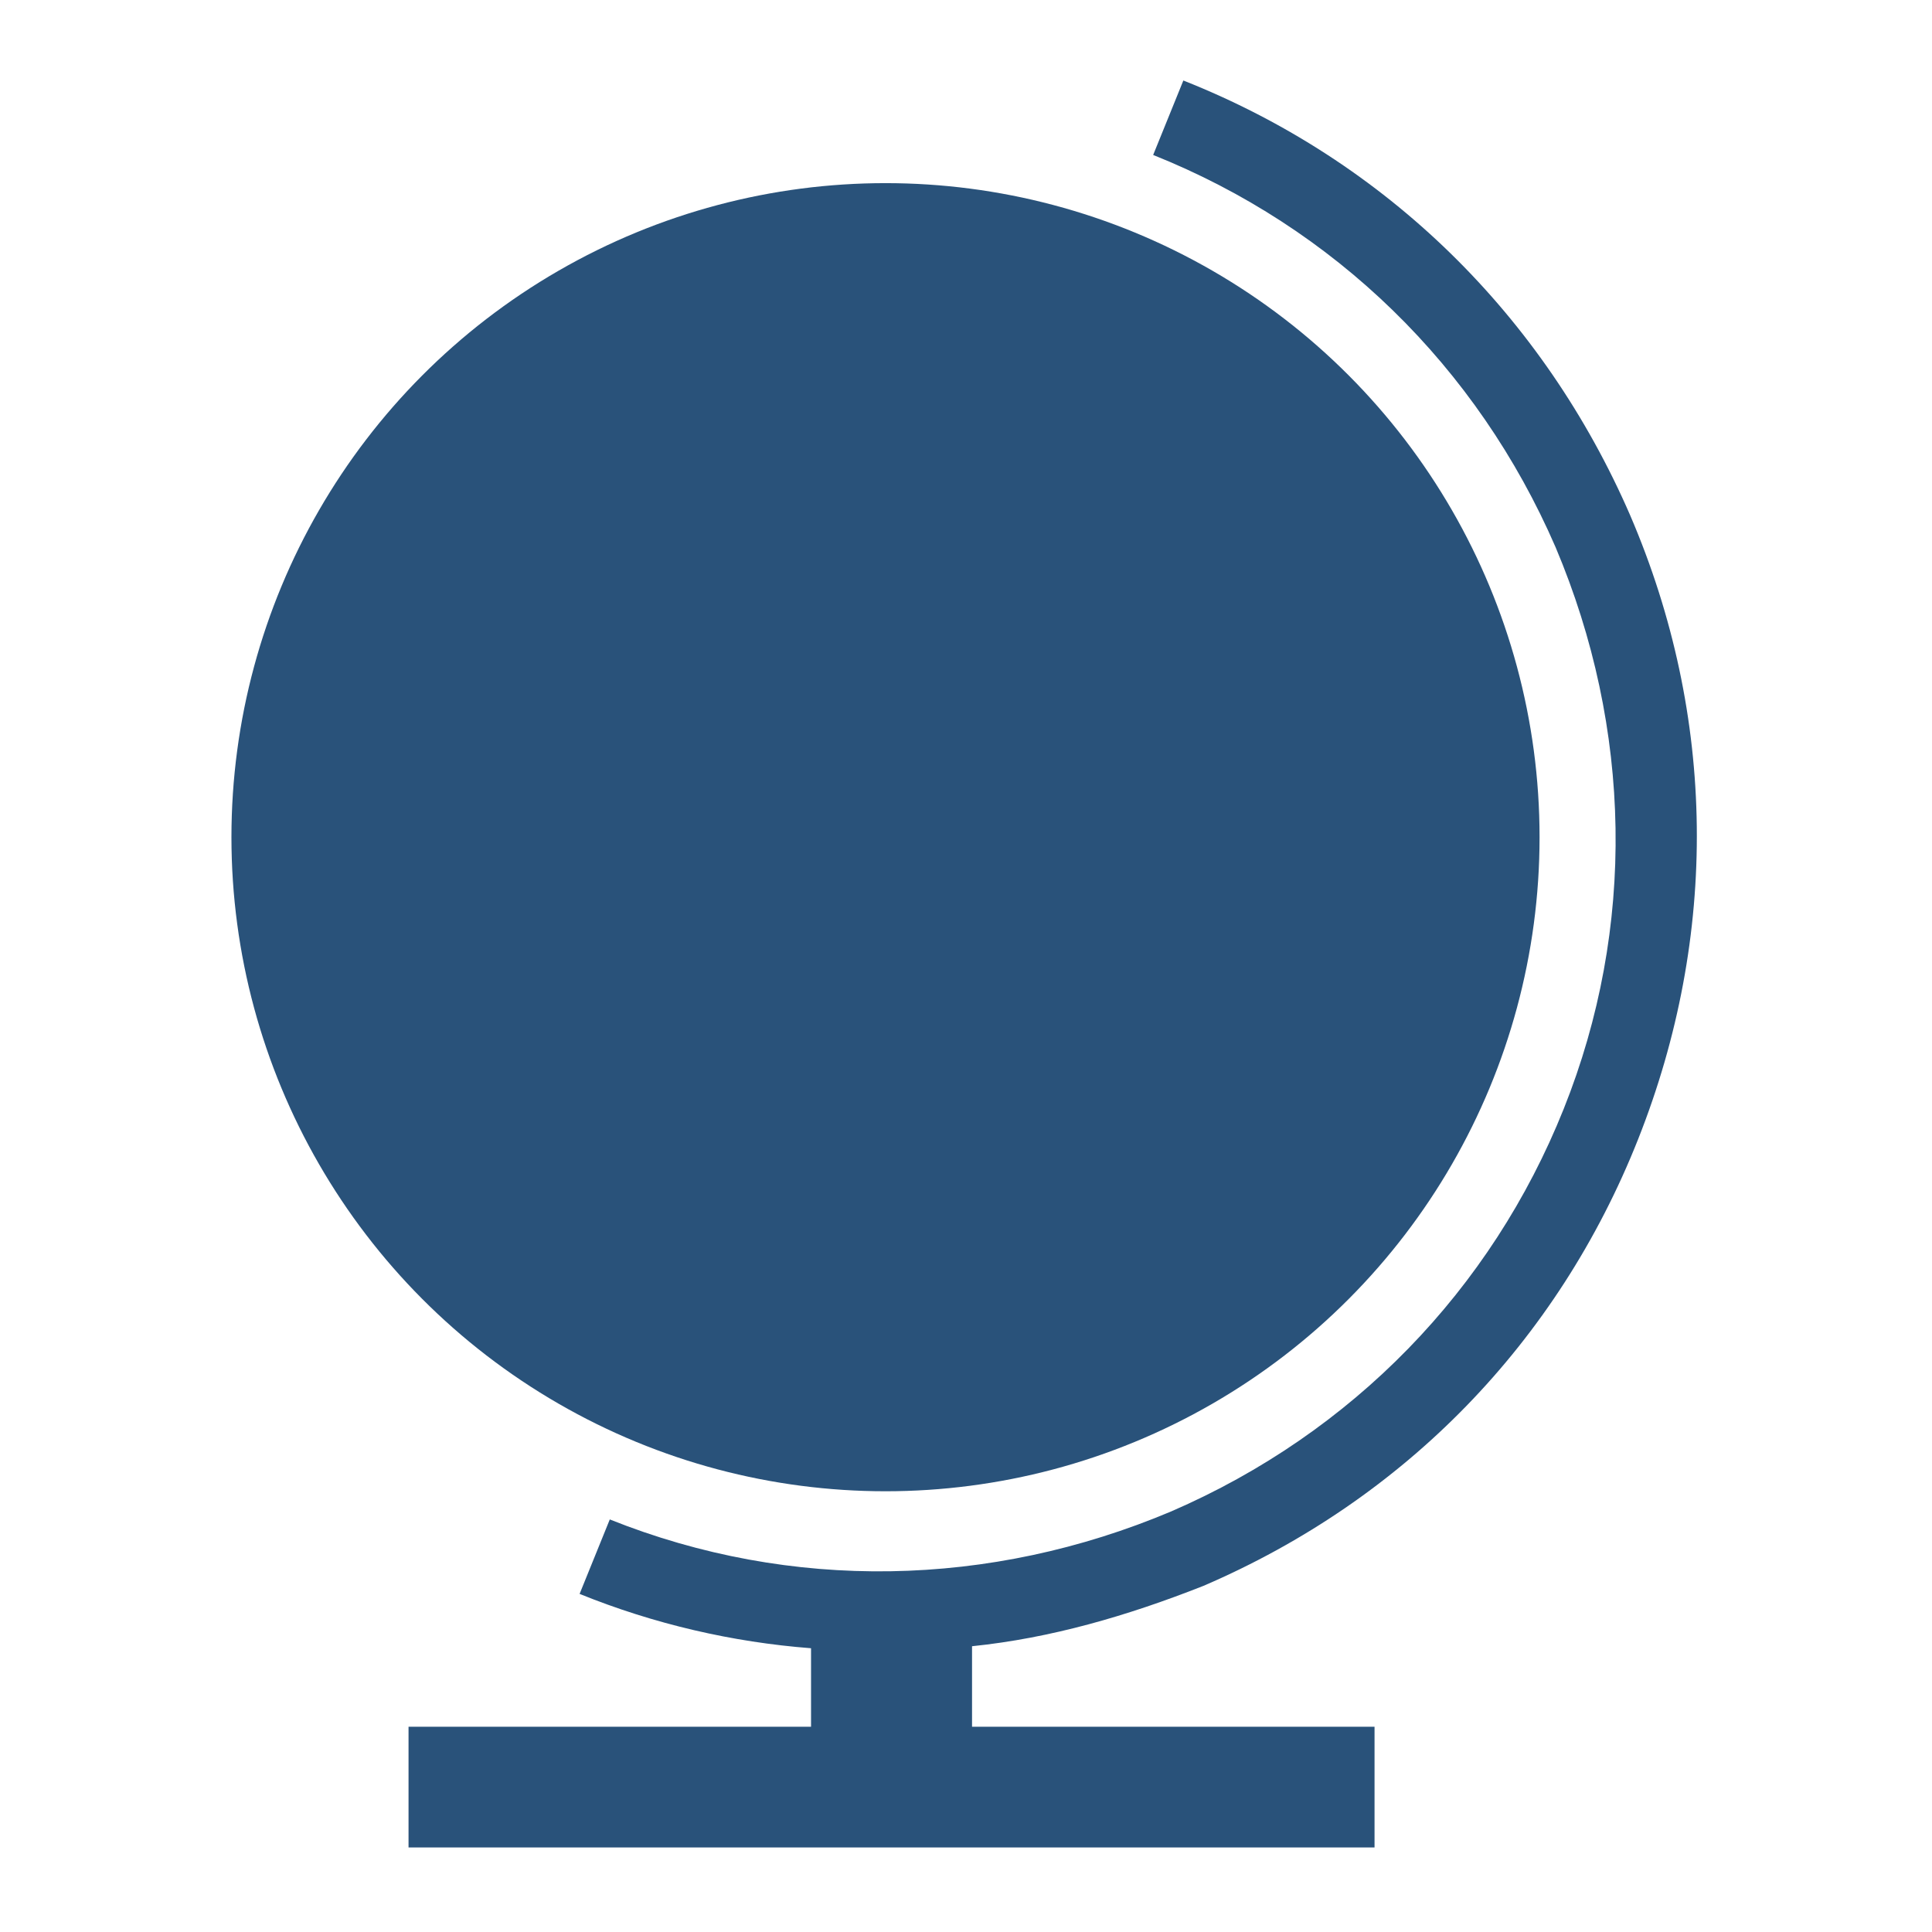 <svg xmlns="http://www.w3.org/2000/svg" xmlns:xlink="http://www.w3.org/1999/xlink" viewBox="0 0 96 96" id="Icons_Globe"><path d=" M 81 25.6 C 76.7 15.7 68.9 8 58.8 4 L 57.3 7.7 C 66.3 11.3 73.4 18.2 77.3 27.2 C 81.1 36.2 81.3 46.1 77.7 55.1 C 74.1 64.1 67.2 71.2 58.2 75.1 C 49.2 78.9 39.3 79.1 30.3 75.5 L 28.8 79.2 C 32.5 80.7 36.4 81.6 40.3 81.9 L 40.3 85.8 L 20.3 85.8 L 20.3 91.8 L 68.3 91.8 L 68.3 85.8 L 48.3 85.8 L 48.3 81.8 C 52.2 81.4 56 80.3 59.8 78.8 C 69.8 74.5 77.4 66.7 81.4 56.6 C 85.4 46.5 85.3 35.6 81 25.6 Z" stroke="none" stroke-width="1" stroke-dasharray="" stroke-dashoffset="1" fill="#29527A" fill-opacity="1"></path><circle cx="44" cy="41.6" r="32.5" stroke="none" stroke-width="1" stroke-dasharray="" stroke-dashoffset="1" fill="#29527A" fill-opacity="1"></circle></svg>